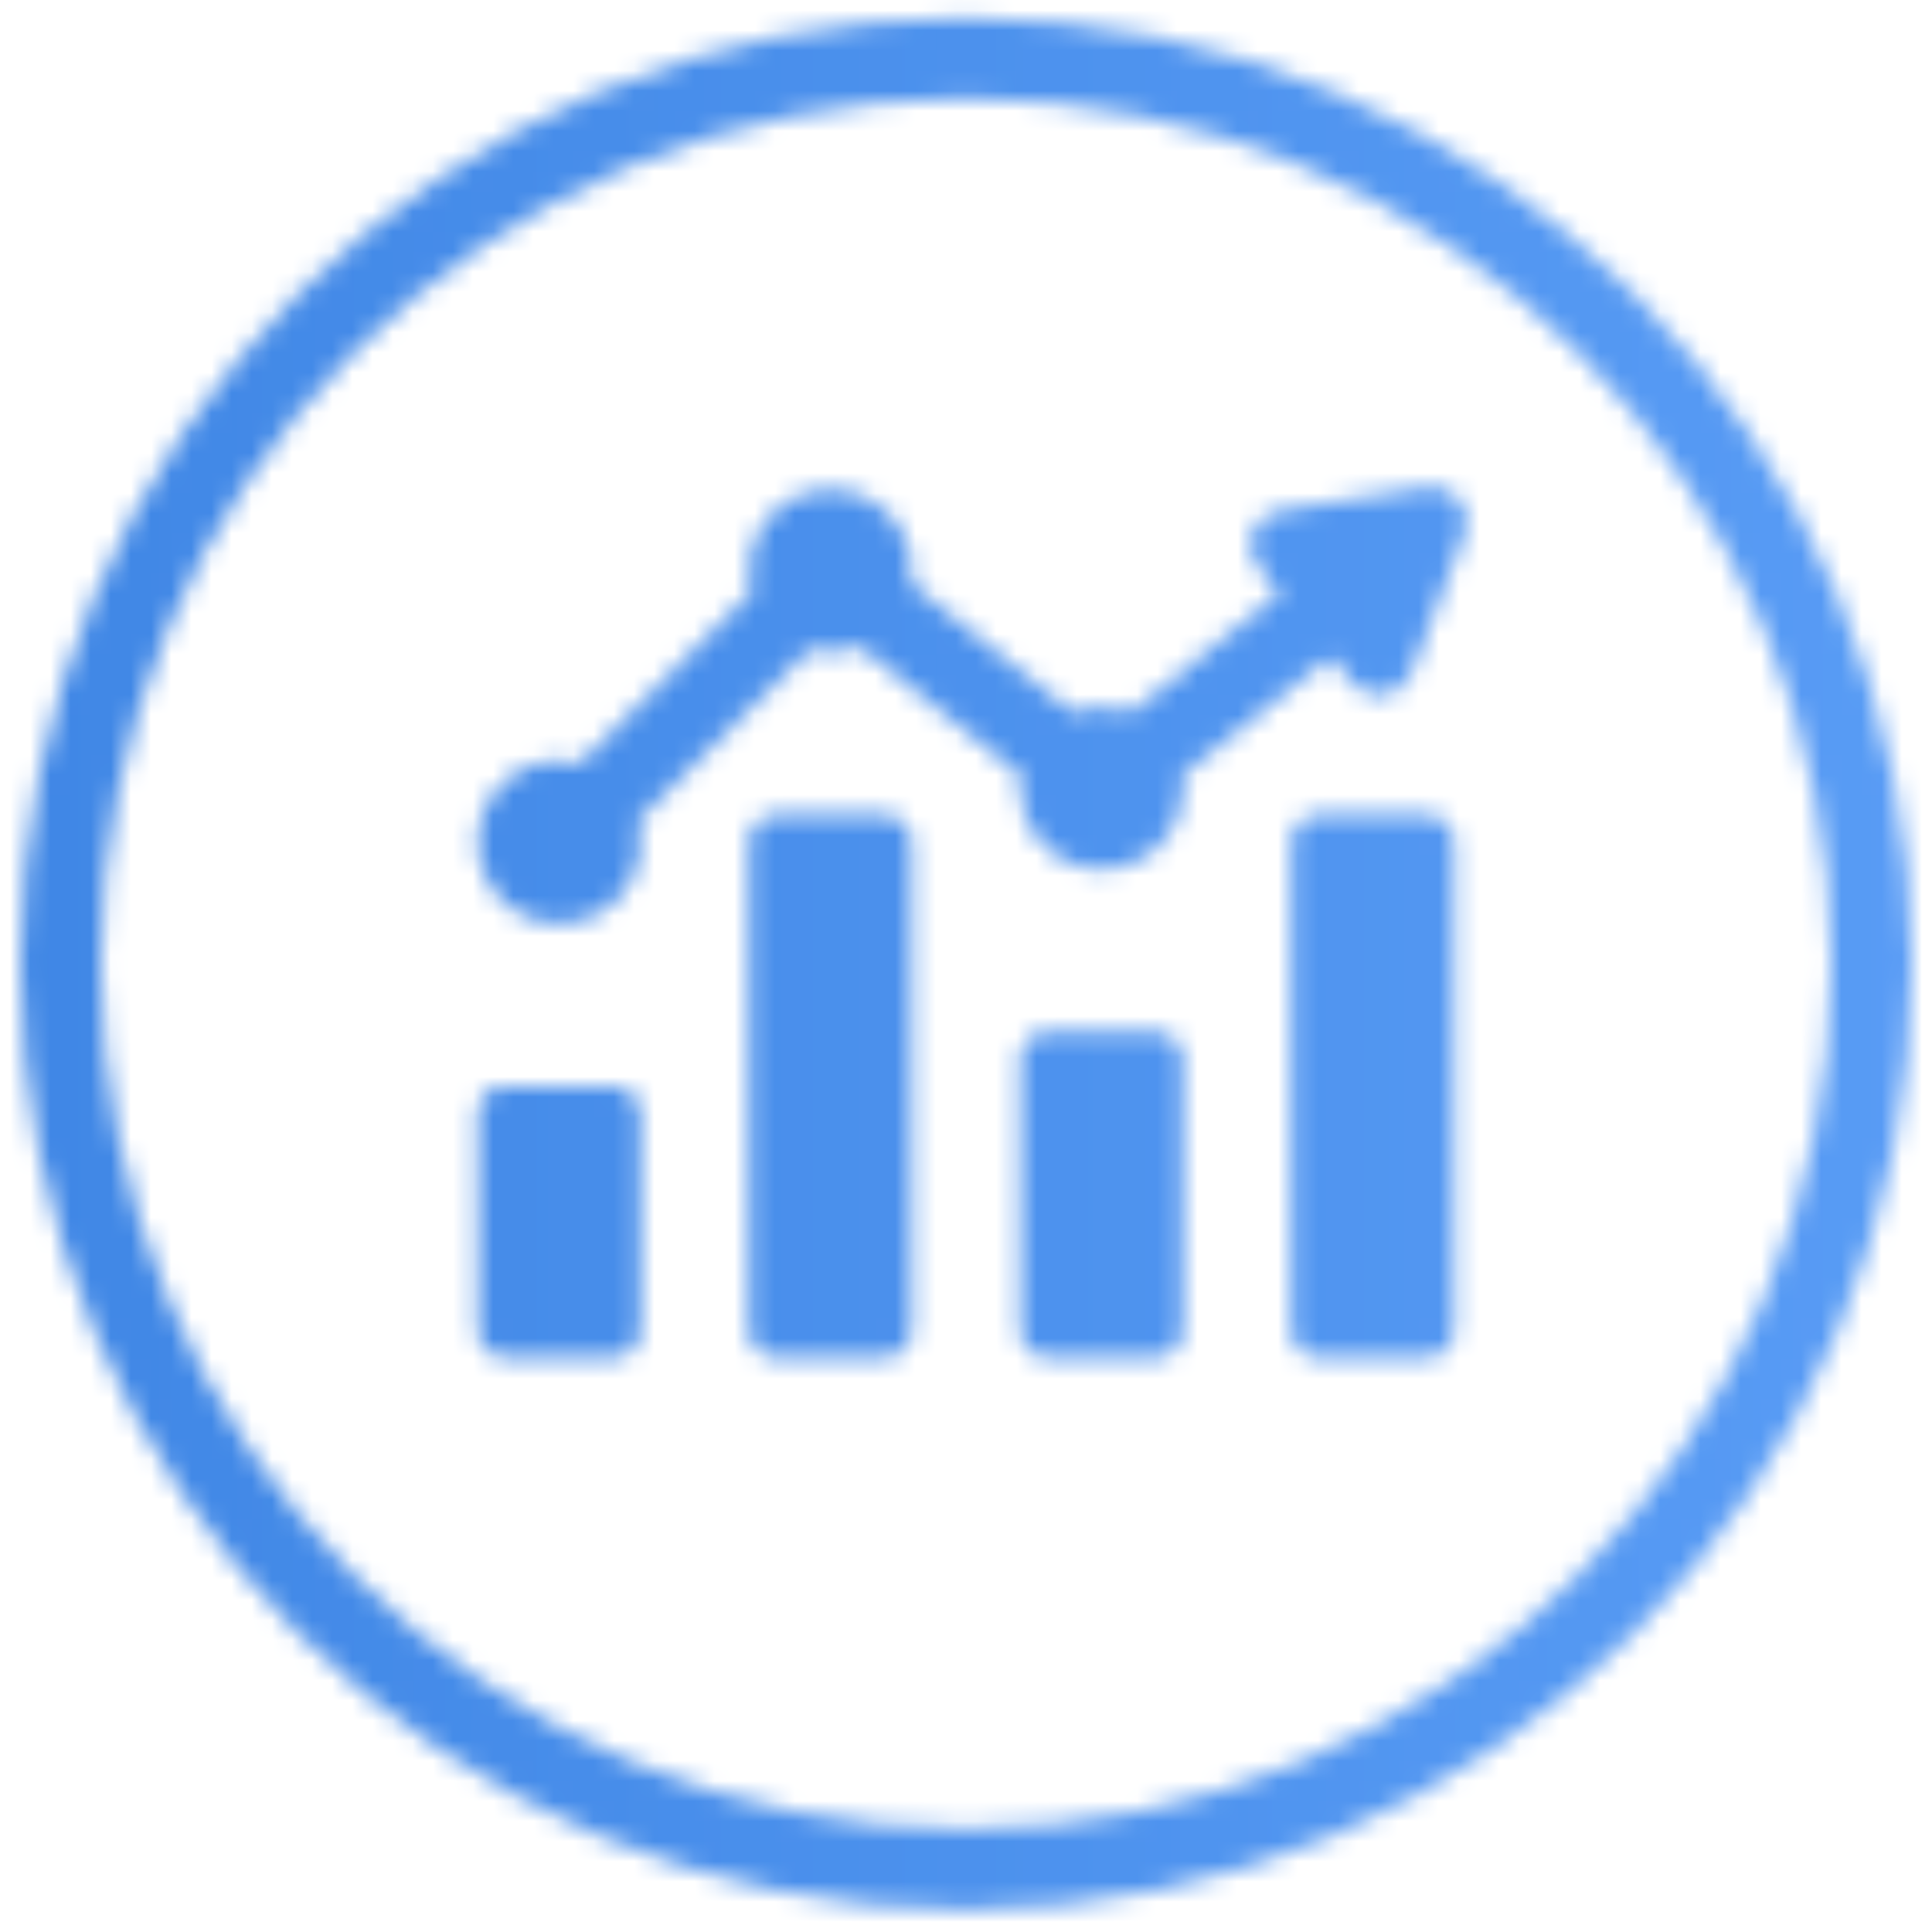 <svg width="96" height="96" viewBox="0 0 96 96" fill="none" xmlns="http://www.w3.org/2000/svg">
<mask id="mask0_673_10382" style="mask-type:alpha" maskUnits="userSpaceOnUse" x="1" y="0" width="94" height="95">
<circle cx="48" cy="47.888" r="45" stroke="white" stroke-width="4"/>
<path d="M66.753 32.125C67.209 32.303 67.699 32.409 68.218 32.409C70.98 30.048 67.401 30.764 69.398 28.366C69.398 26.132 70.451 27.185 68.218 27.185C66.686 28.617 66.686 25.754 64.174 28.366C64.174 28.57 64.205 28.767 64.234 28.963L56.202 35.388C55.748 35.21 55.256 35.104 54.738 35.104C54.22 35.104 53.73 35.21 53.274 35.388L45.244 28.964C45.274 28.767 45.304 28.57 45.304 28.366C45.304 26.132 43.494 24.322 41.261 24.322C39.028 24.322 37.217 26.132 37.217 28.366C37.217 28.725 37.279 29.068 37.367 29.4L28.817 37.95C28.485 37.863 28.142 37.8 27.782 37.8C25.549 37.8 23.739 39.611 23.739 41.844C23.739 44.077 25.549 45.888 27.782 45.888C30.015 45.888 31.826 44.077 31.826 41.844C31.826 41.484 31.764 41.141 31.676 40.809L40.226 32.259C40.558 32.347 40.901 32.409 41.261 32.409C41.779 32.409 42.269 32.303 42.725 32.125L50.756 38.55C50.727 38.746 50.696 38.944 50.696 39.148C50.696 41.382 52.507 43.192 54.74 43.192C56.973 43.192 58.783 41.382 58.783 39.148C58.783 38.944 58.752 38.747 58.724 38.551L66.753 32.125ZM57.435 51.279H52.043C51.299 51.279 50.696 51.882 50.696 52.627V66.105C50.696 66.85 51.299 67.453 52.043 67.453H57.435C58.179 67.453 58.783 66.85 58.783 66.105V52.627C58.783 51.882 58.179 51.279 57.435 51.279ZM70.913 40.496H65.522C64.777 40.496 64.174 41.099 64.174 41.844V66.105C64.174 66.85 64.777 67.453 65.522 67.453H70.913C71.658 67.453 72.261 66.85 72.261 66.105V41.844C72.261 41.099 71.658 40.496 70.913 40.496ZM43.956 40.496H38.565C37.82 40.496 37.217 41.099 37.217 41.844V66.105C37.217 66.85 37.82 67.453 38.565 67.453H43.956C44.701 67.453 45.304 66.85 45.304 66.105V41.844C45.304 41.099 44.701 40.496 43.956 40.496ZM30.478 53.974H25.087C24.342 53.974 23.739 54.578 23.739 55.322V66.105C23.739 66.85 24.342 67.453 25.087 67.453H30.478C31.223 67.453 31.826 66.85 31.826 66.105V55.322C31.826 54.578 31.223 53.974 30.478 53.974Z" fill="white"/>
<path d="M70.91 24.207C72.215 24 73.254 25.283 72.781 26.516L70.121 33.453C69.648 34.686 68.018 34.945 67.186 33.919L62.509 28.146C61.677 27.12 62.268 25.579 63.573 25.372L70.91 24.207Z" fill="white"/>
</mask>
<g mask="url(#mask0_673_10382)">
<rect x="-13" y="-12.113" width="124.138" height="123.773" fill="url(#paint0_linear_673_10382)"/>
<rect x="-13" y="-12.113" width="124.138" height="123.773" fill="#0D1440"/>
<rect x="-13" y="-12.113" width="124.138" height="123.773" fill="url(#paint1_linear_673_10382)"/>
</g>
<defs>
<linearGradient id="paint0_linear_673_10382" x1="-59.051" y1="-42.1" x2="168.027" y2="16.612" gradientUnits="userSpaceOnUse">
<stop stop-color="#325BC2"/>
<stop offset="0.634" stop-color="#409BF6"/>
<stop offset="1" stop-color="#5FD5F9"/>
</linearGradient>
<linearGradient id="paint1_linear_673_10382" x1="-121.614" y1="48.977" x2="156.744" y2="48.977" gradientUnits="userSpaceOnUse">
<stop stop-color="#206CD1"/>
<stop offset="1" stop-color="#68A9FF"/>
</linearGradient>
</defs>
</svg>

